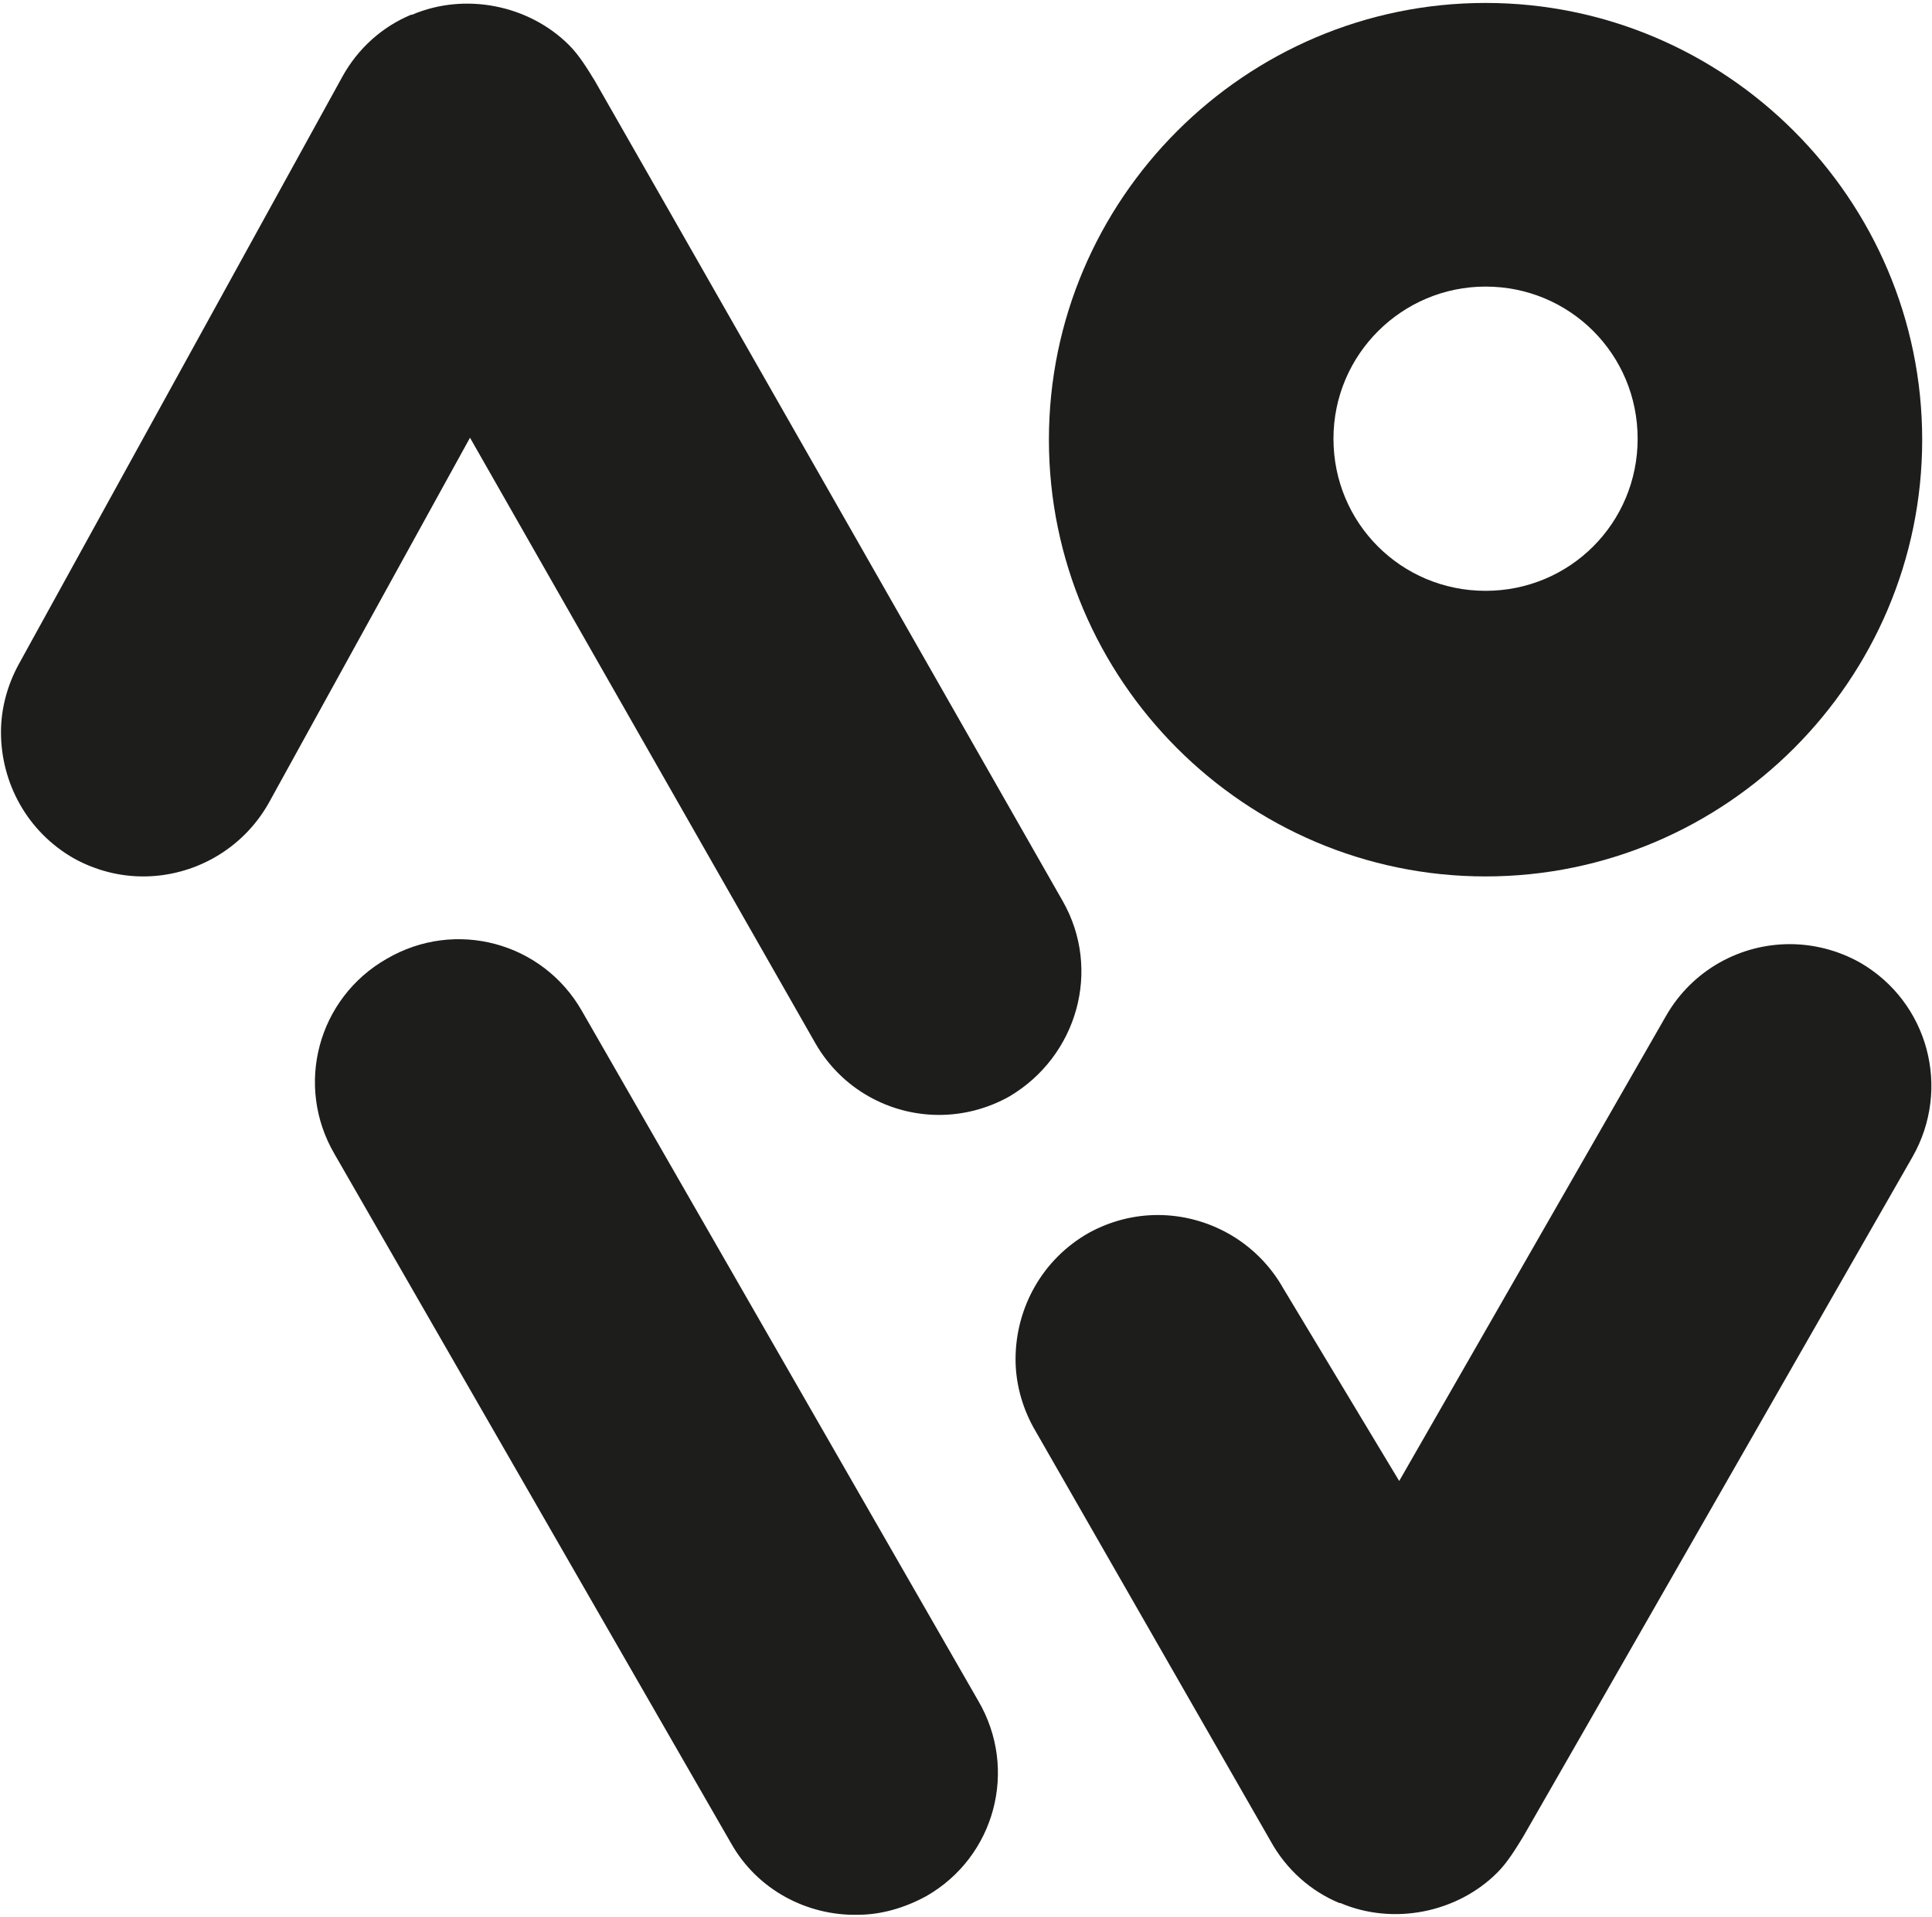 <?xml version="1.0" encoding="UTF-8"?> <svg xmlns="http://www.w3.org/2000/svg" xmlns:xlink="http://www.w3.org/1999/xlink" version="1.1" id="Layer_1" x="0px" y="0px" viewBox="0 0 196.9 195.3" style="enable-background:new 0 0 196.9 195.3;" xml:space="preserve"> <style type="text/css"> .st0{fill:#1D1D1B;} </style> <title>Asset 1</title> <g> <path class="st0" d="M151.4,89.3c24.5,0,44.5-20,44.5-44.5c0-24.5-20-44.5-44.5-44.5c-24.5,0-44.5,20-44.5,44.5 C106.9,69.3,126.9,89.3,151.4,89.3z M151.4,29.2c8.6,0,15.5,6.9,15.5,15.5s-6.9,15.5-15.5,15.5c-8.6,0-15.5-6.9-15.5-15.5 S142.9,29.2,151.4,29.2z"></path> <path class="st0" d="M59.3,103c-4-7-12.9-9.4-19.9-5.3c-7,4-9.4,12.9-5.3,19.9l40.4,70.2c2.7,4.8,7.8,7.4,12.9,7.3 c2.4,0,4.8-0.7,7-1.9c7-4,9.4-12.9,5.3-19.9L59.3,103z"></path> <path class="st0" d="M108.3,91.8c0,0-47.1-82.6-47.7-83.6c-0.8-1.3-1.6-2.6-2.6-3.6c-4.1-4.1-10.6-5.4-16-3.1c0,0-0.1,0-0.1,0 c-2.9,1.2-5.4,3.4-7,6.3l-33,59.9c-1.2,2.2-1.8,4.6-1.8,6.9c0,5.2,2.7,10.2,7.5,12.9c2.2,1.2,4.6,1.8,7,1.8 c5.1,0,10.1-2.7,12.8-7.5l20.5-37.2l35.2,61.7c2.7,4.7,7.6,7.3,12.6,7.3c2.4,0,4.9-0.6,7.2-1.9C109.8,107.6,112.3,98.8,108.3,91.8z "></path> <path class="st0" d="M194.9,117.9c0,0-39.1,68.3-39.7,69.3c-0.8,1.3-1.6,2.6-2.6,3.6c-4.1,4.1-10.6,5.4-16,3.1c0,0-0.1,0-0.1,0 c-2.9-1.2-5.4-3.4-7-6.3l-24.2-42.2c-1.2-2.2-1.8-4.6-1.8-6.9c0-5.2,2.7-10.2,7.5-12.9c2.2-1.2,4.6-1.8,7-1.8 c5.1,0,10.1,2.7,12.8,7.5l11.8,19.6l27.2-47.4c2.7-4.7,7.6-7.3,12.6-7.3c2.4,0,4.9,0.6,7.2,1.9 C196.5,102.1,198.9,110.9,194.9,117.9z"></path> </g> </svg> 